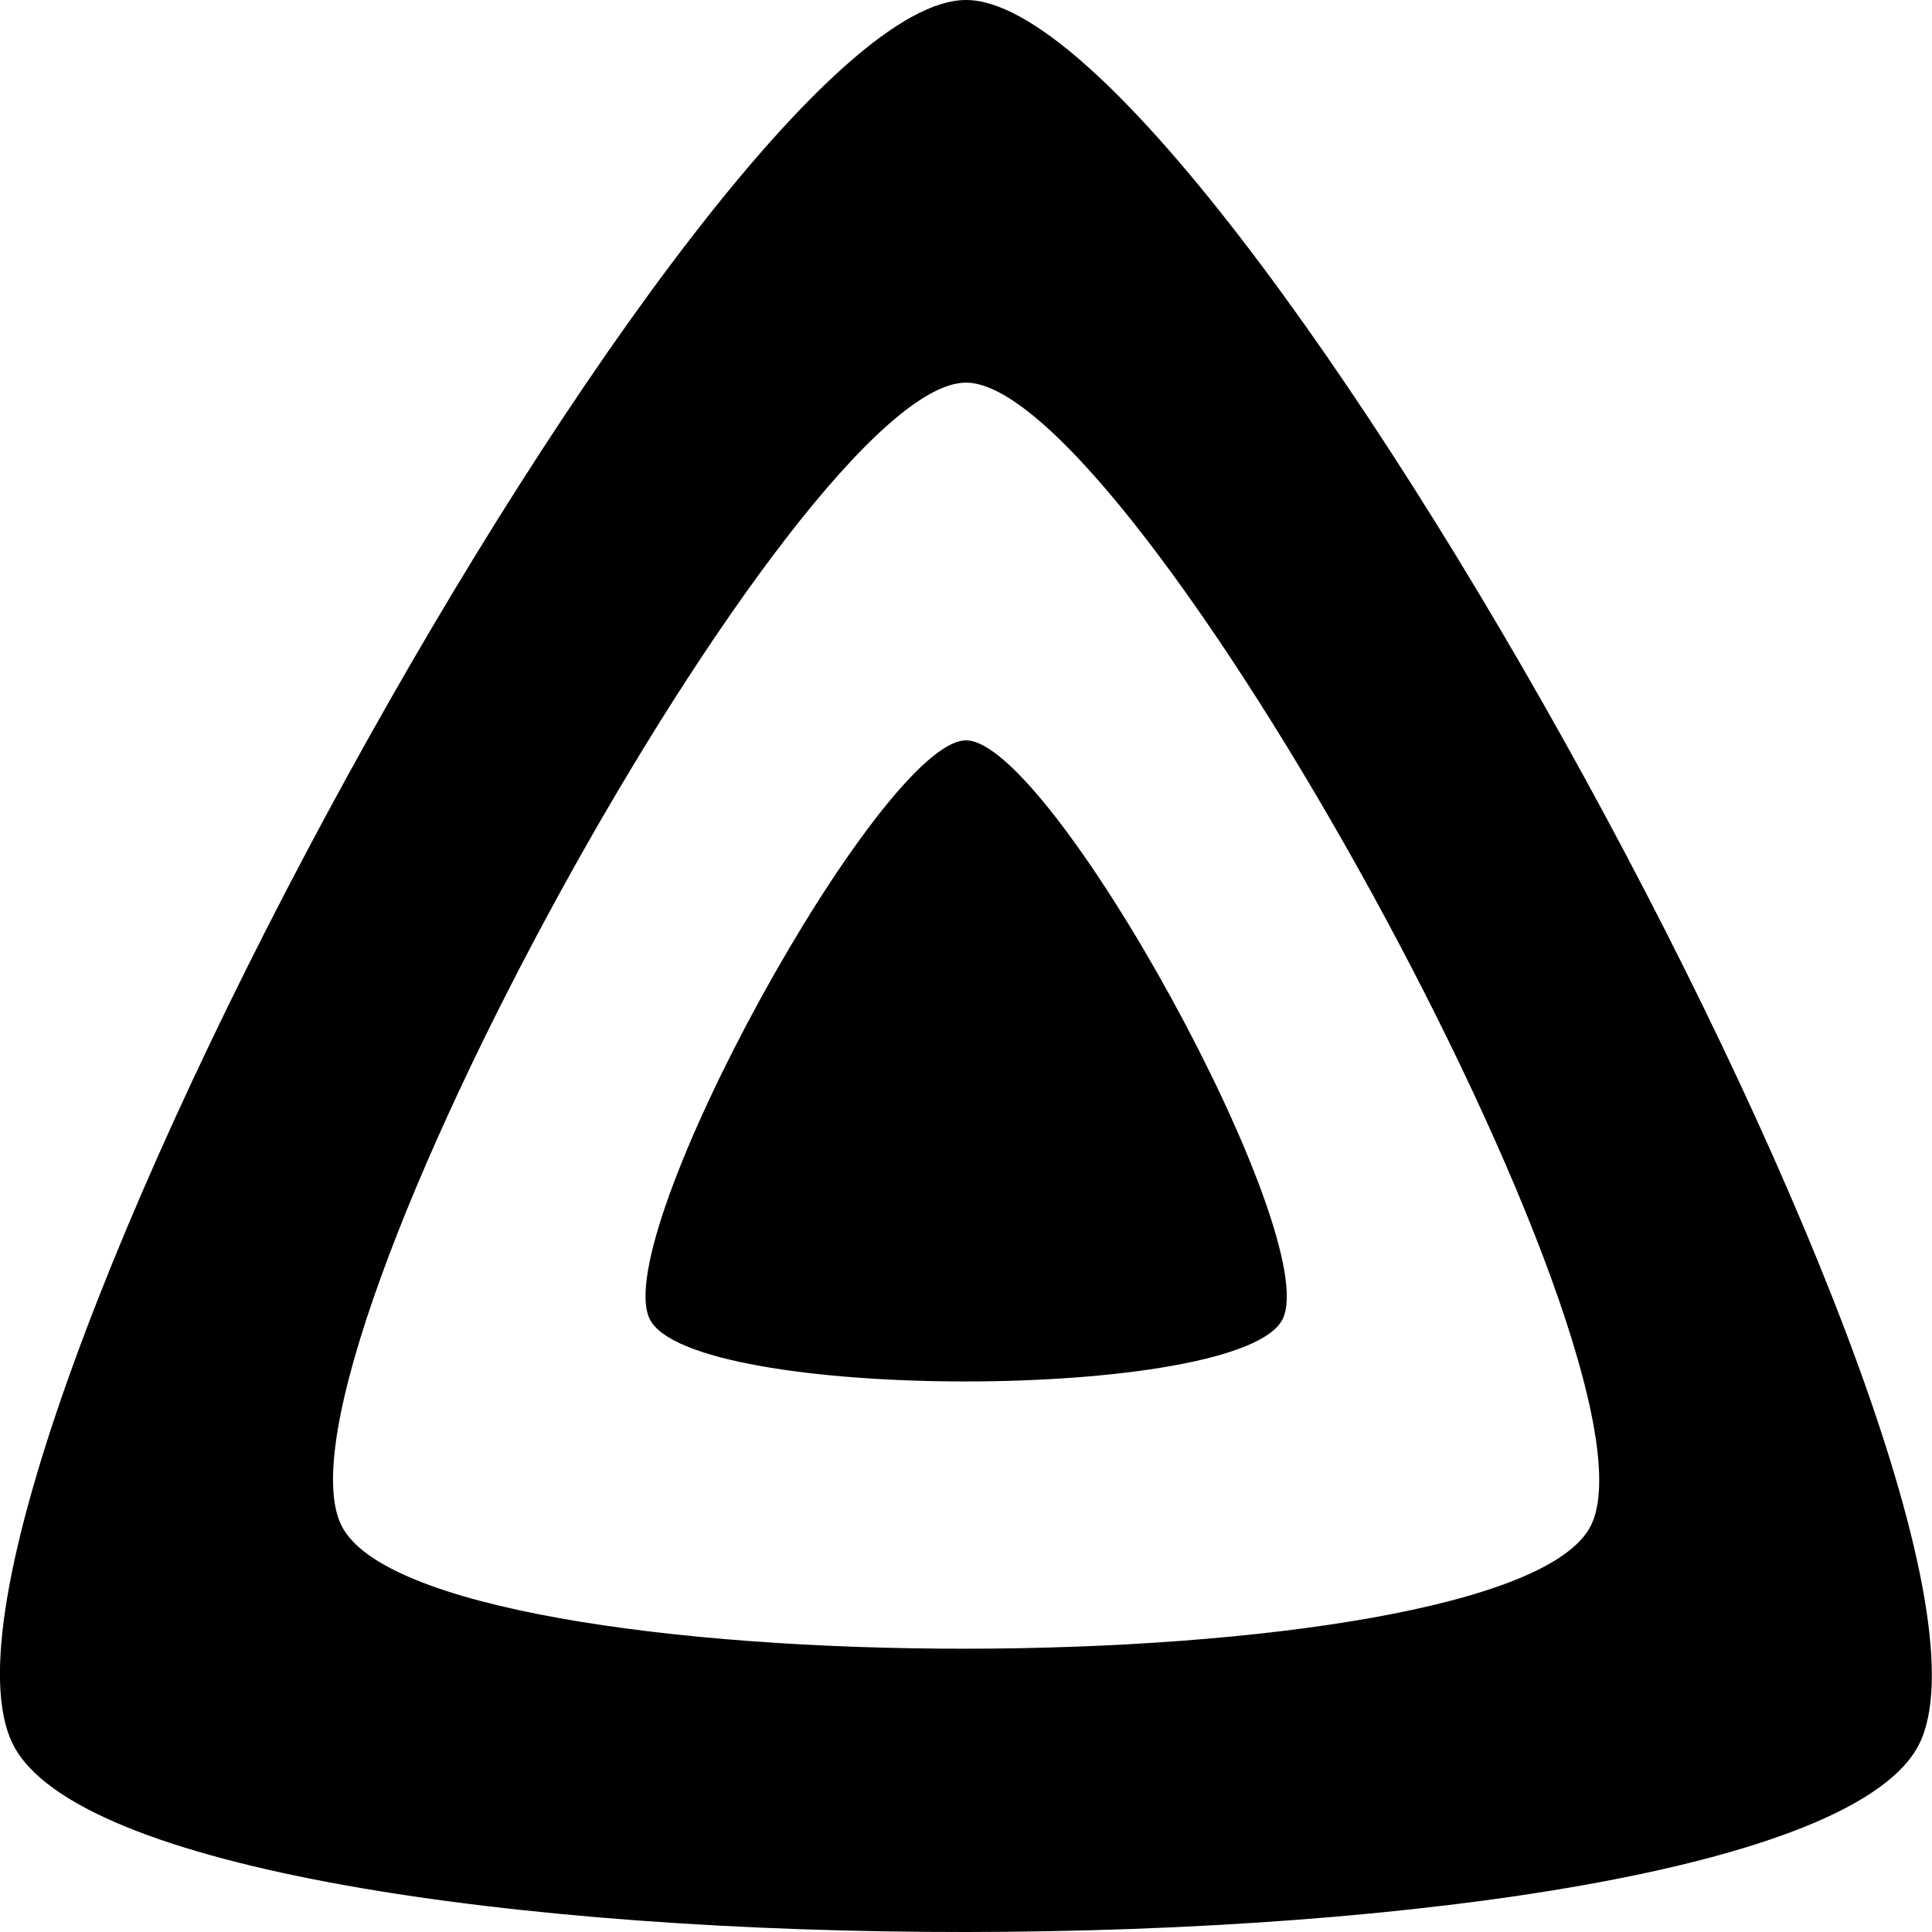 <svg xmlns="http://www.w3.org/2000/svg" xml:space="preserve" viewBox="0 0 512 512"><path d="M256 196.2c-22.4 0-94.8 131.3-83.8 153.4s156.8 21.9 167.7 0-61.3-153.4-83.9-153.4M256 0C188.3 0-29.8 395.4 3.4 462.2s472.3 66 505.2 0S323.8 0 256 0m165.6 404.3c-21.6 43.2-309.3 43.8-331.1 0S211.7 101.4 256 101.4 443.2 361 421.6 404.3"/></svg>